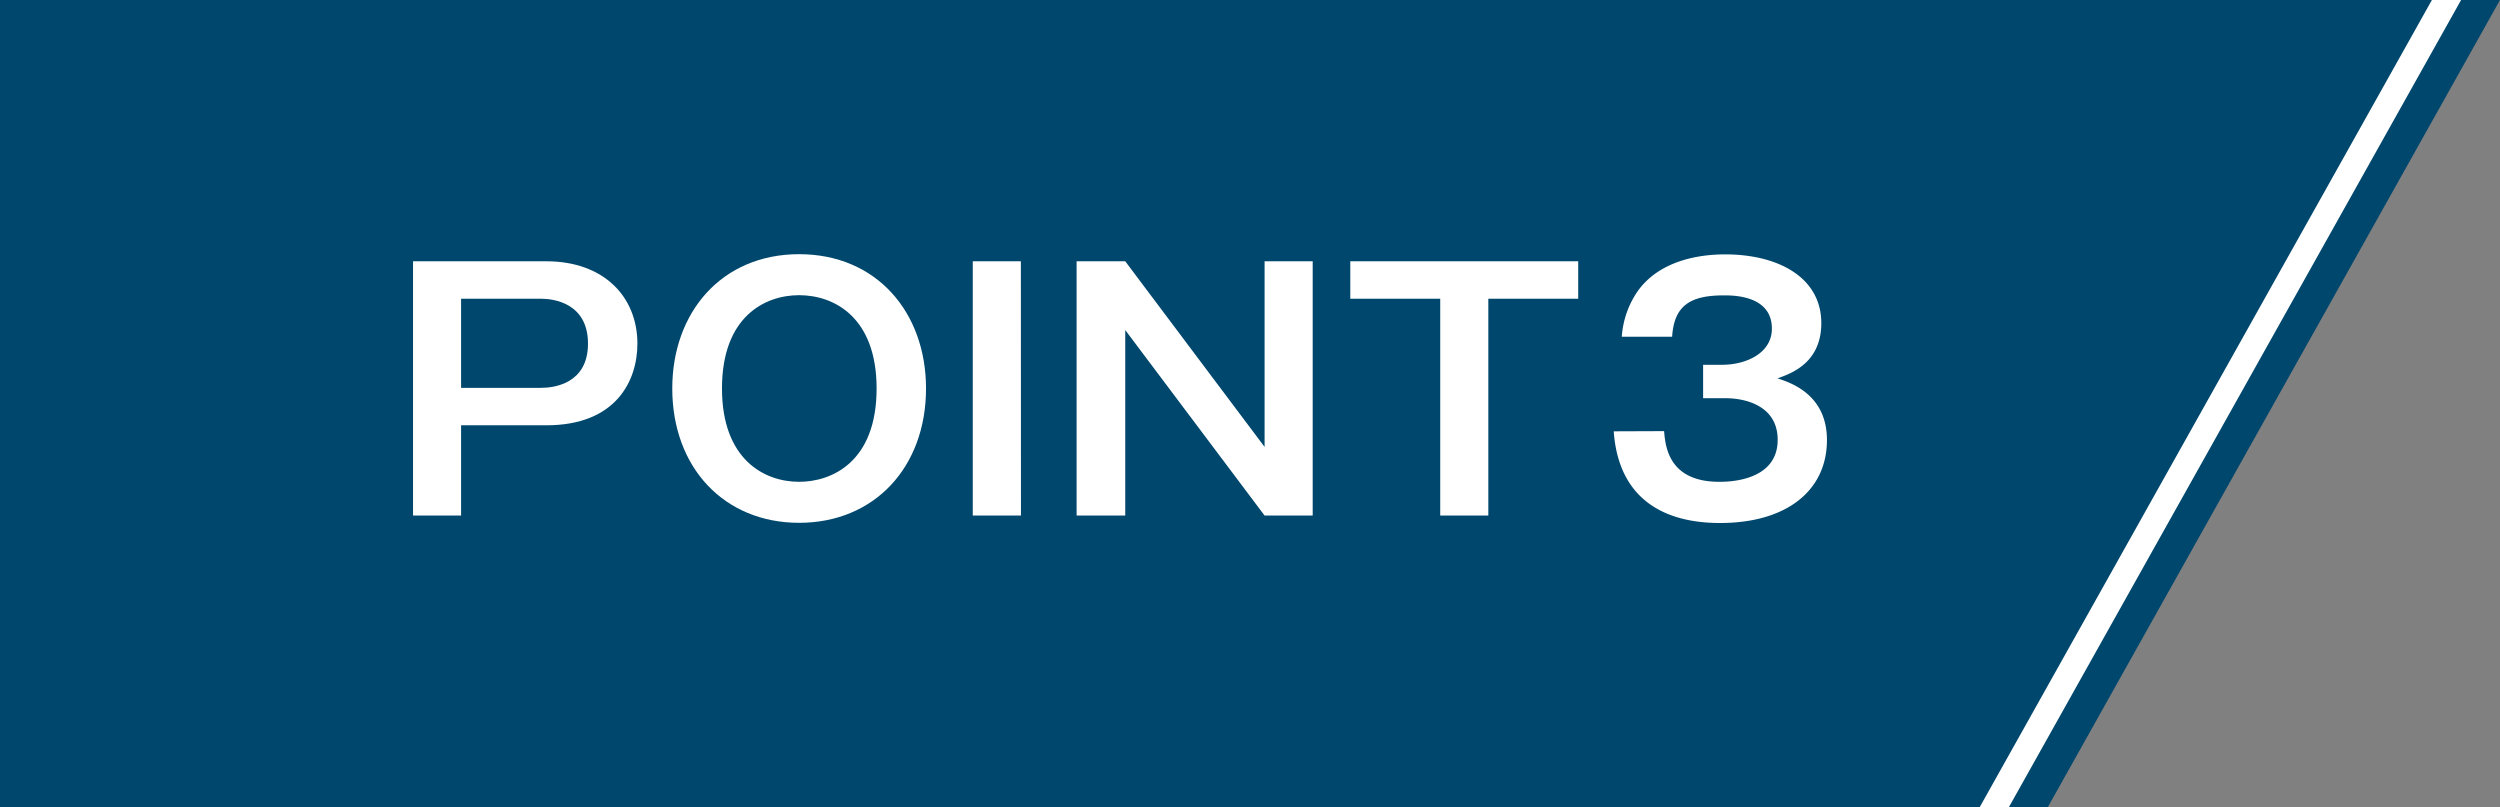 <svg xmlns="http://www.w3.org/2000/svg" viewBox="0 0 514 166"><rect x="0" y="0" width="514" height="166" fill="#808080" stroke="none"/><defs><style>.cls-1{fill:#00476d;}.cls-2{fill:#fff;}</style></defs><g id="レイヤー_2" data-name="レイヤー 2"><g id="レイヤー_1-2" data-name="レイヤー 1"><polygon class="cls-1" points="421 166 14 166 14 0 514 0 421 166"/><polygon class="cls-2" points="413 166 6 166 6 0 506 0 413 166"/><polygon class="cls-1" points="407 166 0 166 0 0 500 0 407 166"/><path class="cls-2" d="M112.33,53.72c11.81,0,18.72,7.3,18.72,16.93,0,7.63-4.38,16.79-18.72,16.79H94.8V106H84.92V53.72ZM94.8,61.42V79.74h16.47c2.52,0,9.62-.79,9.62-9.09s-7-9.23-9.62-9.23Z"/><path class="cls-2" d="M190.39,79.87c0,16.27-10.69,27.62-26.09,27.62s-26.08-11.35-26.08-27.62c0-15.66,10.16-27.61,26.08-27.61S190.39,64.21,190.39,79.87Zm-41.95,0c0,14.47,8.56,19.19,15.86,19.19,6.64,0,15.93-4,15.93-19.19,0-14.6-8.69-19.18-15.93-19.18C157.27,60.69,148.44,65.07,148.44,79.87Z"/><path class="cls-2" d="M209.91,106H200V53.72h9.89Z"/><path class="cls-2" d="M231.35,53.72,260,91.89V53.72h9.89V106H260L231.35,67.86V106h-10V53.72Z"/><path class="cls-2" d="M324.48,53.72v7.7H306V106h-9.89V61.42H277.62v-7.7Z"/><path class="cls-2" d="M342.14,88.64c.26,3.25,1,10.42,11.35,10.42,1.59,0,12,0,12-8.63,0-6.9-6.43-8.56-10.75-8.56h-4.58V75h3.92c4.91,0,10.22-2.39,10.22-7.43,0-6.84-7.9-6.84-9.89-6.84-6.84,0-10.22,2.06-10.62,8.5H333.44a18.66,18.66,0,0,1,3.46-9.63c4.71-6.3,13-7.3,17.78-7.3,11,0,19.78,4.78,19.78,14.14,0,8.16-6.17,10.35-9,11.35,2.59.86,10.16,3.25,10.16,12.68,0,10.35-8.23,17.06-22,17.06-11.48,0-20.84-4.91-21.84-18.85Z"/></g></g></svg>